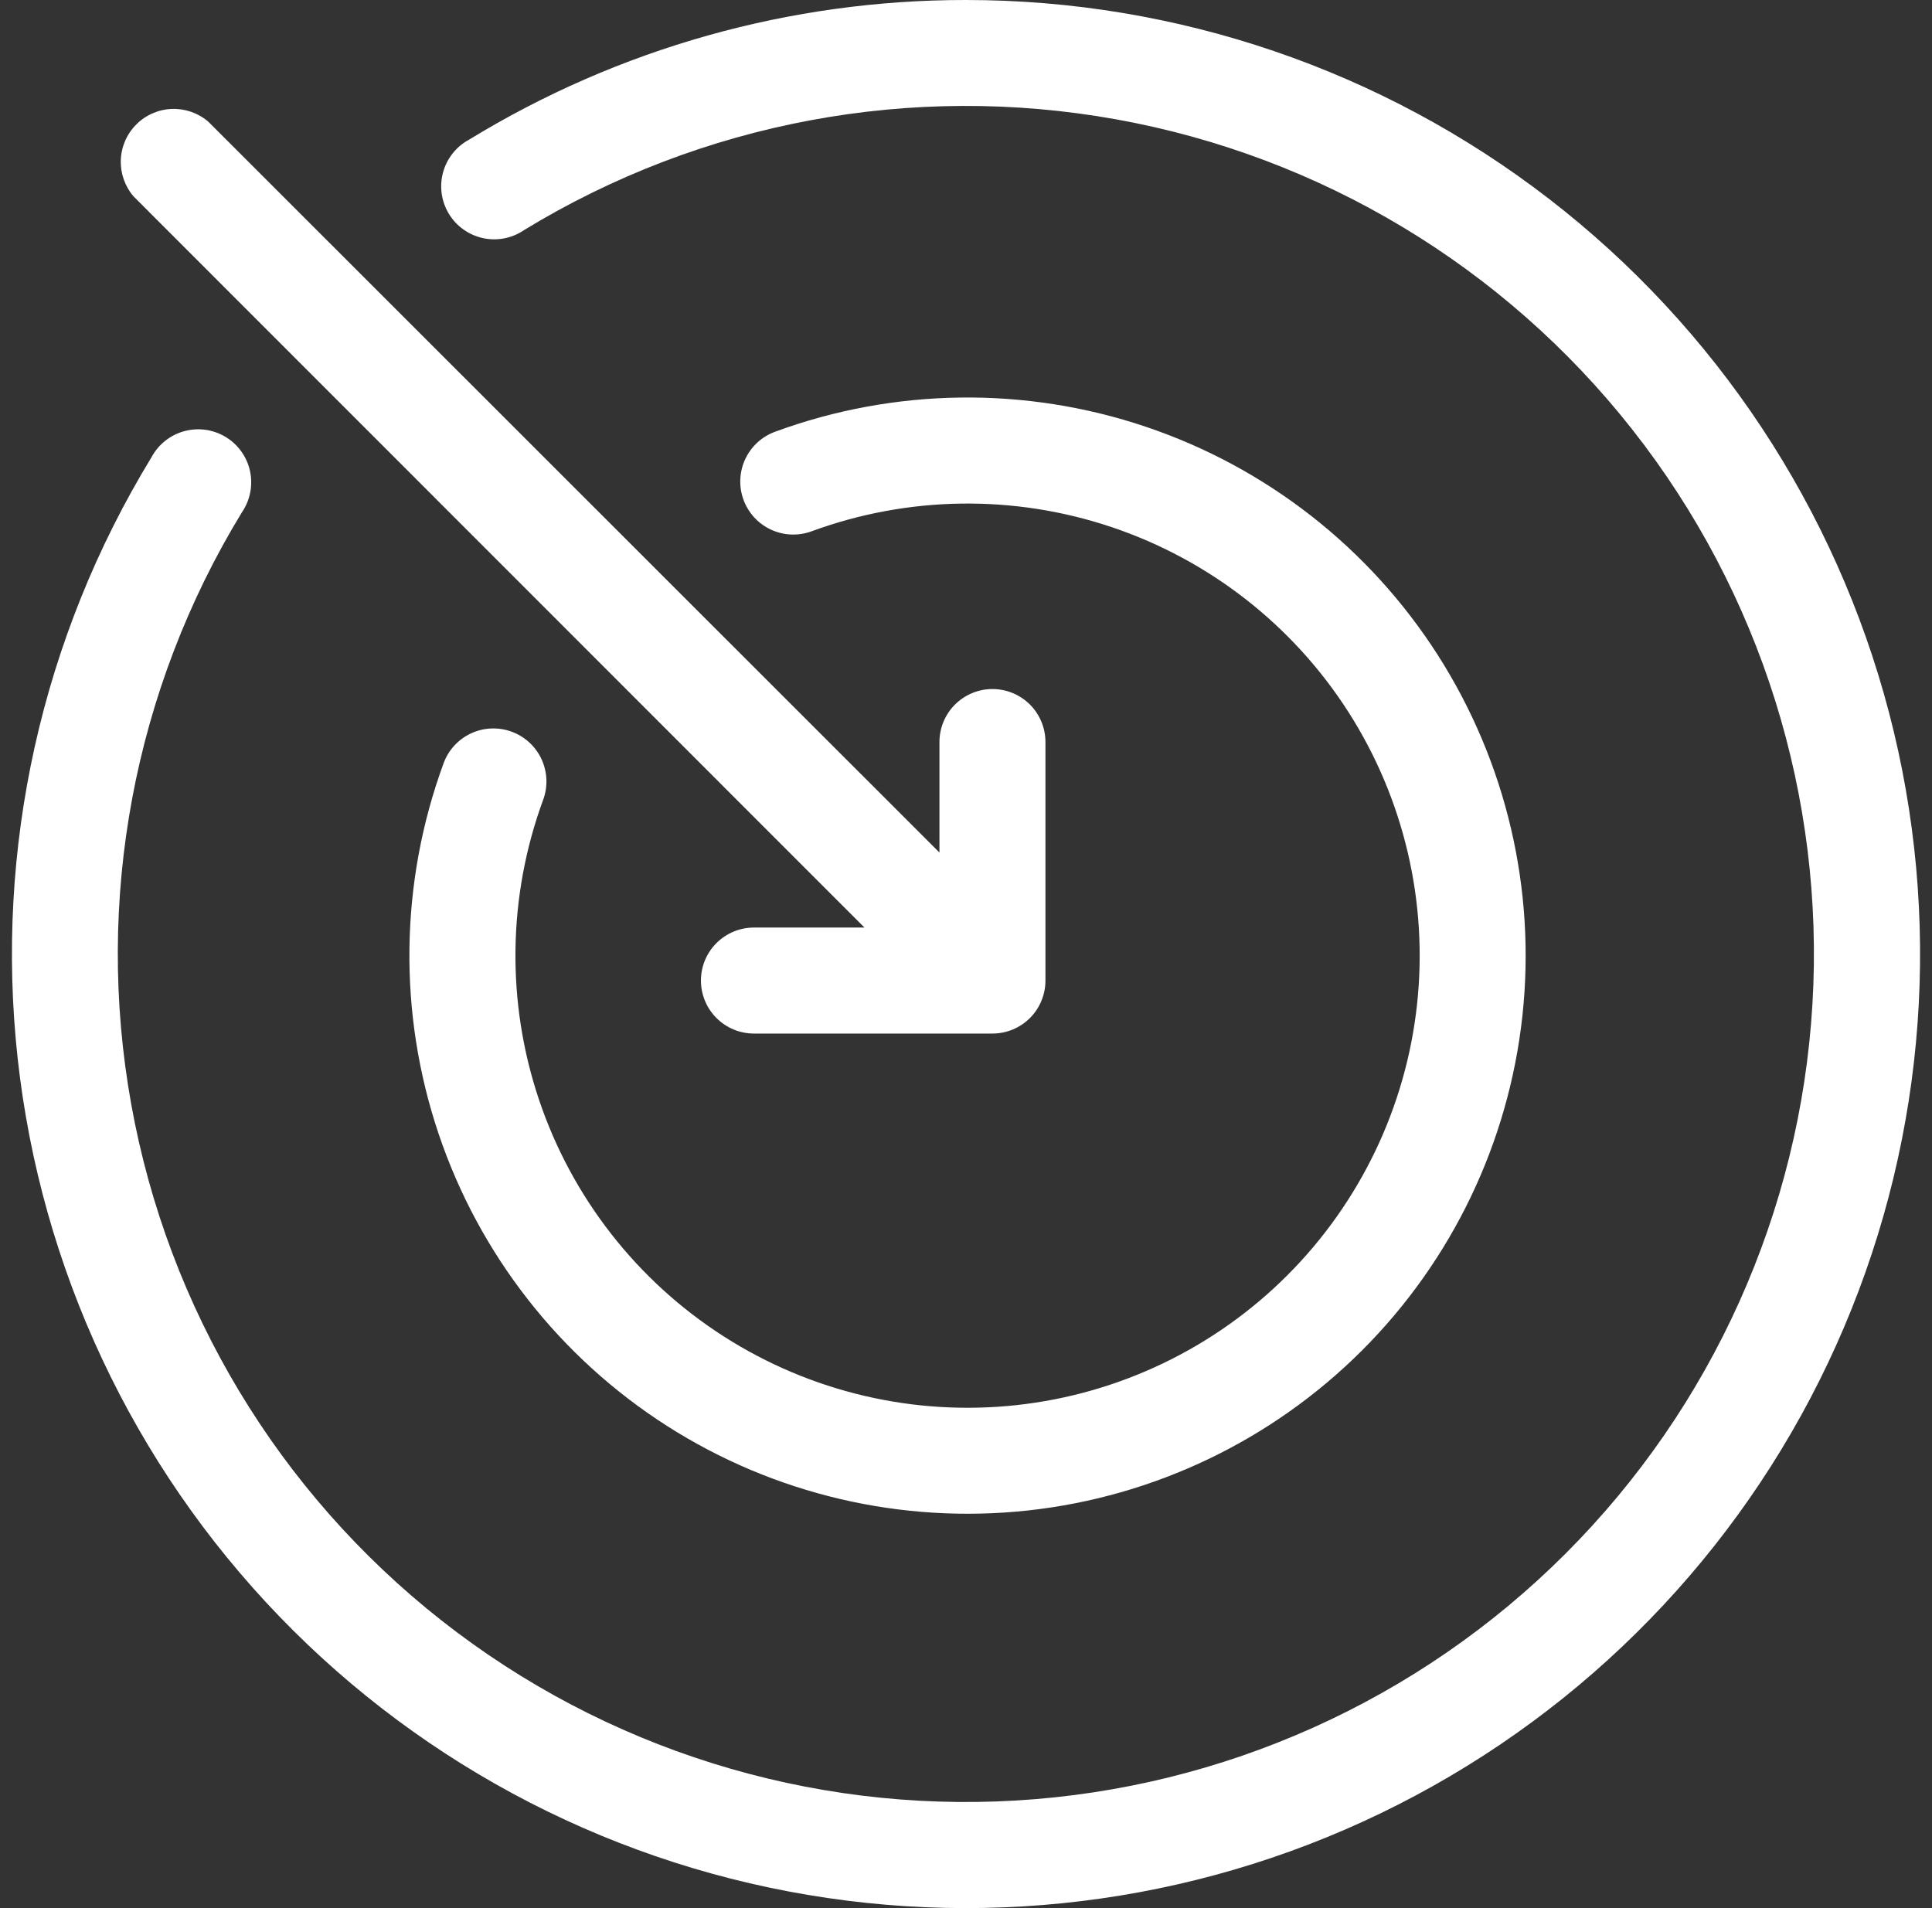 <svg width="81" height="80" viewBox="0 0 81 80" fill="none" xmlns="http://www.w3.org/2000/svg">
<rect x="0" y="0" width="81" height="80" fill="#333333" stroke="none"/>
<path d="M40.498 1.48298e-05C33.147 -0.006 25.936 2.02 19.665 5.856C19.399 5.999 19.165 6.195 18.978 6.431C18.79 6.668 18.653 6.94 18.574 7.231C18.495 7.522 18.477 7.827 18.519 8.126C18.562 8.424 18.665 8.711 18.822 8.969C18.979 9.227 19.187 9.45 19.433 9.624C19.68 9.799 19.959 9.921 20.254 9.985C20.549 10.048 20.854 10.05 21.15 9.992C21.446 9.933 21.727 9.815 21.976 9.644C29.403 5.113 38.234 3.462 46.796 5.004C55.359 6.546 63.059 11.174 68.438 18.012C73.818 24.849 76.504 33.422 75.987 42.107C75.471 50.792 71.788 58.986 65.636 65.138C59.484 71.29 51.29 74.973 42.605 75.489C33.92 76.006 25.347 73.32 18.51 67.94C11.672 62.561 7.044 54.861 5.502 46.298C3.96 37.736 5.611 28.905 10.143 21.478C10.313 21.229 10.431 20.948 10.49 20.652C10.548 20.356 10.546 20.051 10.483 19.756C10.42 19.46 10.297 19.181 10.122 18.935C9.948 18.689 9.725 18.481 9.467 18.324C9.209 18.167 8.922 18.064 8.624 18.021C8.325 17.979 8.021 17.997 7.729 18.076C7.438 18.155 7.166 18.292 6.929 18.48C6.693 18.667 6.497 18.901 6.354 19.167C1.746 26.719 -0.228 35.586 0.741 44.379C1.709 53.173 5.566 61.398 11.707 67.766C17.848 74.134 25.927 78.287 34.68 79.574C43.433 80.862 52.365 79.211 60.08 74.88C67.794 70.55 73.856 63.784 77.315 55.641C80.775 47.499 81.437 38.439 79.199 29.88C76.96 21.321 71.948 13.745 64.945 8.339C57.943 2.932 49.345 -0 40.498 1.48298e-05Z" fill="white"/>
<path d="M21.454 30.678C21.179 30.577 20.888 30.531 20.596 30.543C20.304 30.554 20.017 30.623 19.752 30.746C19.486 30.869 19.248 31.043 19.05 31.258C18.852 31.473 18.698 31.725 18.598 32C16.76 37.005 16.687 42.488 18.39 47.54C20.093 52.593 23.47 56.912 27.963 59.783C32.456 62.654 37.794 63.905 43.095 63.329C48.395 62.752 53.34 60.382 57.11 56.612C60.88 52.842 63.25 47.897 63.827 42.597C64.403 37.296 63.153 31.958 60.281 27.465C57.41 22.972 53.091 19.595 48.038 17.892C42.986 16.189 37.503 16.262 32.498 18.1C31.944 18.302 31.493 18.715 31.244 19.25C30.995 19.785 30.968 20.396 31.17 20.95C31.372 21.504 31.786 21.955 32.32 22.204C32.855 22.453 33.466 22.48 34.02 22.278C38.075 20.786 42.517 20.724 46.612 22.102C50.706 23.48 54.207 26.215 56.535 29.855C58.862 33.494 59.877 37.82 59.41 42.115C58.944 46.41 57.024 50.416 53.969 53.471C50.914 56.526 46.908 58.446 42.613 58.912C38.318 59.379 33.992 58.364 30.353 56.037C26.713 53.709 23.978 50.208 22.6 46.114C21.222 42.019 21.284 37.577 22.776 33.522C22.977 32.97 22.95 32.36 22.702 31.827C22.454 31.294 22.005 30.881 21.454 30.678Z" fill="white"/>
<path d="M36.243 38.889H31.609C31.02 38.889 30.455 39.123 30.038 39.54C29.621 39.956 29.387 40.522 29.387 41.111C29.387 41.7 29.621 42.266 30.038 42.682C30.455 43.099 31.02 43.333 31.609 43.333H41.609C42.199 43.333 42.764 43.099 43.181 42.682C43.597 42.266 43.831 41.7 43.831 41.111V31.111C43.831 30.522 43.597 29.956 43.181 29.54C42.764 29.123 42.199 28.889 41.609 28.889C41.02 28.889 40.455 29.123 40.038 29.54C39.621 29.956 39.387 30.522 39.387 31.111V35.744L8.731 5.1C8.306 4.736 7.76 4.546 7.2 4.567C6.641 4.589 6.11 4.821 5.715 5.217C5.319 5.612 5.087 6.143 5.065 6.702C5.044 7.261 5.234 7.808 5.598 8.233L36.243 38.889Z" fill="white"/>
</svg>
